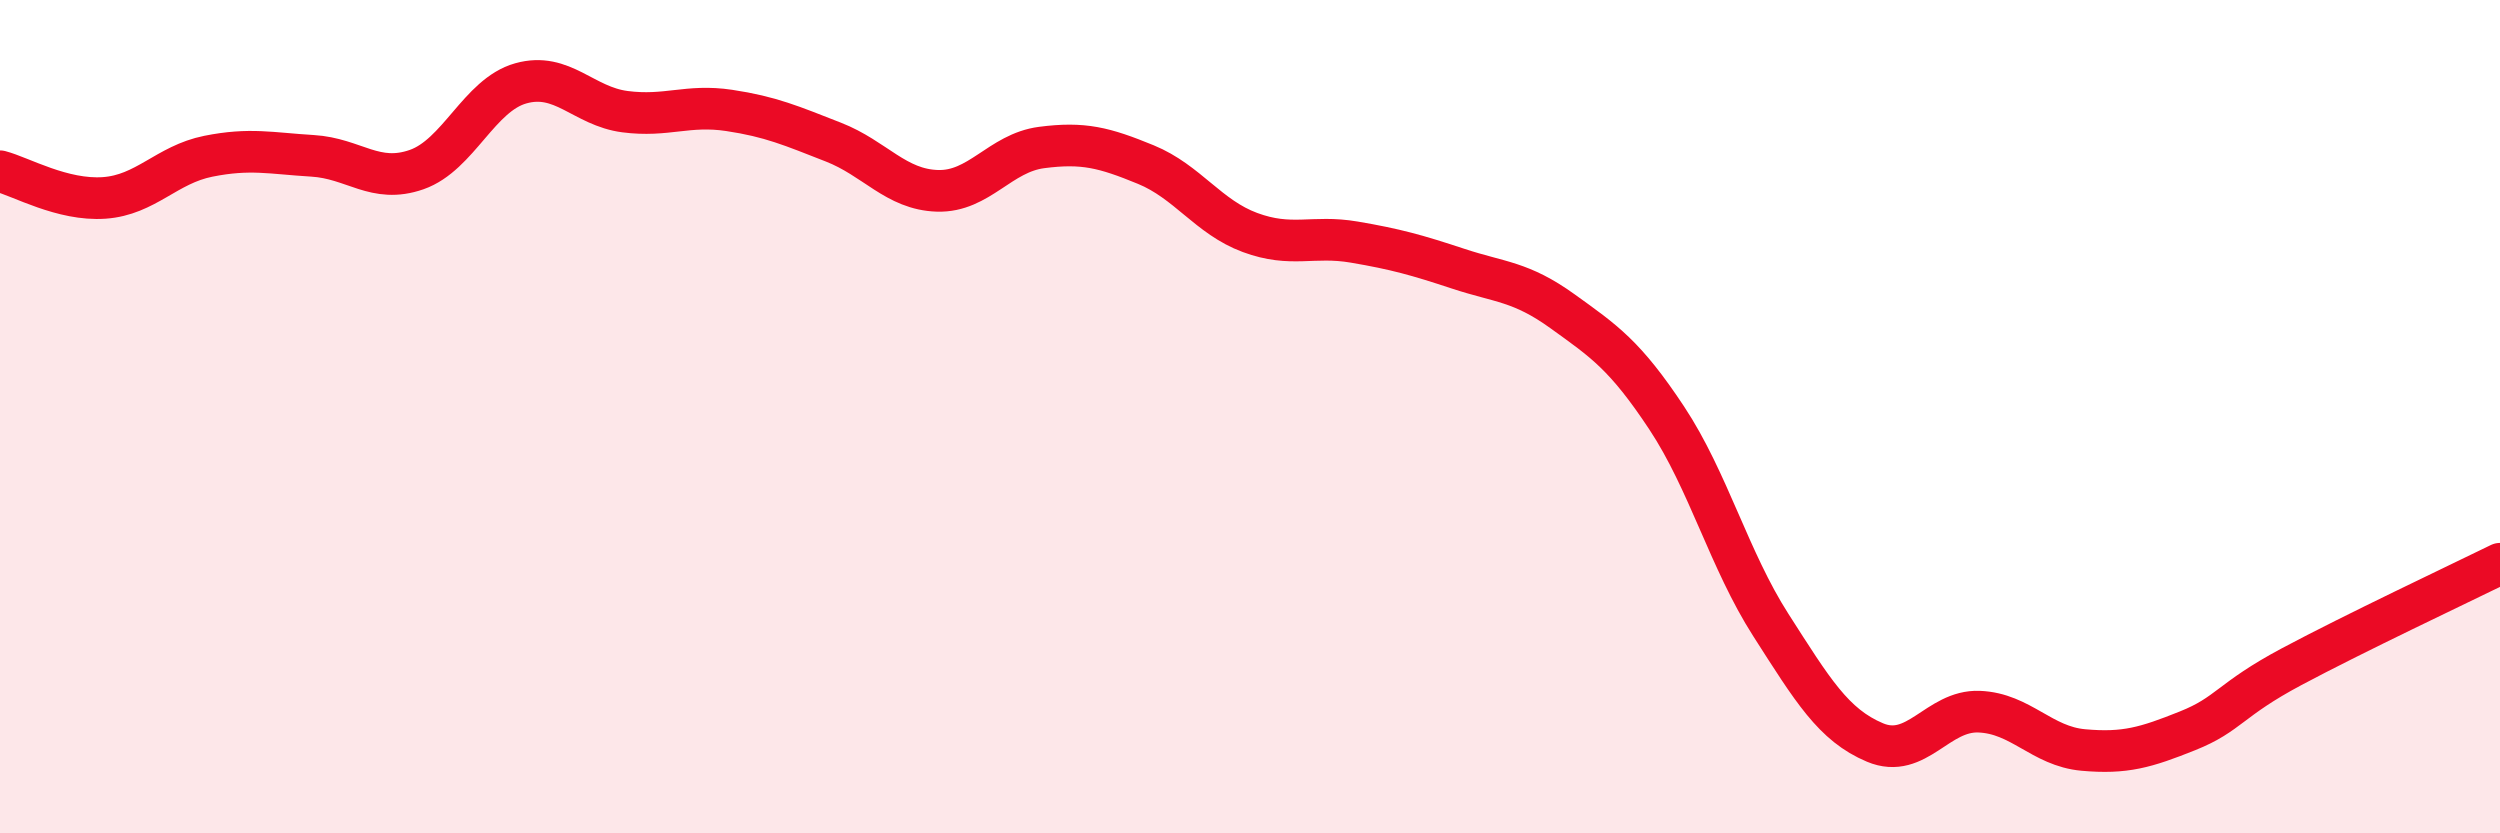 
    <svg width="60" height="20" viewBox="0 0 60 20" xmlns="http://www.w3.org/2000/svg">
      <path
        d="M 0,4.11 C 0.5,4.24 1.5,4.82 2.5,4.75 C 3.5,4.68 4,3.95 5,3.75 C 6,3.55 6.5,3.68 7.5,3.74 C 8.5,3.8 9,4.42 10,4.07 C 11,3.72 11.5,2.28 12.5,2 C 13.5,1.72 14,2.55 15,2.68 C 16,2.81 16.5,2.5 17.5,2.65 C 18.5,2.8 19,3.02 20,3.41 C 21,3.8 21.5,4.55 22.5,4.58 C 23.5,4.61 24,3.67 25,3.54 C 26,3.41 26.5,3.54 27.5,3.95 C 28.5,4.36 29,5.21 30,5.58 C 31,5.95 31.5,5.64 32.5,5.81 C 33.5,5.98 34,6.12 35,6.45 C 36,6.78 36.5,6.75 37.5,7.47 C 38.5,8.19 39,8.52 40,10.03 C 41,11.54 41.5,13.44 42.5,15 C 43.5,16.56 44,17.4 45,17.82 C 46,18.24 46.5,17.04 47.5,17.08 C 48.5,17.12 49,17.91 50,18 C 51,18.09 51.5,17.94 52.5,17.54 C 53.5,17.14 53.5,16.8 55,16 C 56.5,15.2 59,14.02 60,13.53L60 20L0 20Z"
        fill="#EB0A25"
        opacity="0.1"
        stroke-linecap="round"
        stroke-linejoin="round"
      />
      <path
        d="M 0,4.11 C 0.5,4.24 1.5,4.82 2.5,4.75 C 3.5,4.68 4,3.95 5,3.75 C 6,3.55 6.5,3.68 7.5,3.74 C 8.5,3.8 9,4.42 10,4.07 C 11,3.72 11.5,2.28 12.5,2 C 13.5,1.72 14,2.55 15,2.68 C 16,2.81 16.5,2.5 17.5,2.65 C 18.5,2.8 19,3.02 20,3.41 C 21,3.8 21.5,4.55 22.5,4.58 C 23.5,4.61 24,3.67 25,3.54 C 26,3.41 26.5,3.54 27.5,3.95 C 28.5,4.36 29,5.21 30,5.58 C 31,5.95 31.5,5.64 32.5,5.81 C 33.5,5.98 34,6.12 35,6.45 C 36,6.78 36.5,6.75 37.5,7.47 C 38.5,8.19 39,8.52 40,10.03 C 41,11.54 41.5,13.44 42.5,15 C 43.5,16.56 44,17.4 45,17.82 C 46,18.24 46.5,17.04 47.5,17.08 C 48.5,17.12 49,17.91 50,18 C 51,18.09 51.5,17.94 52.5,17.54 C 53.5,17.14 53.5,16.8 55,16 C 56.5,15.2 59,14.02 60,13.53"
        stroke="#EB0A25"
        stroke-width="1"
        fill="none"
        stroke-linecap="round"
        stroke-linejoin="round"
      />
    </svg>
  
